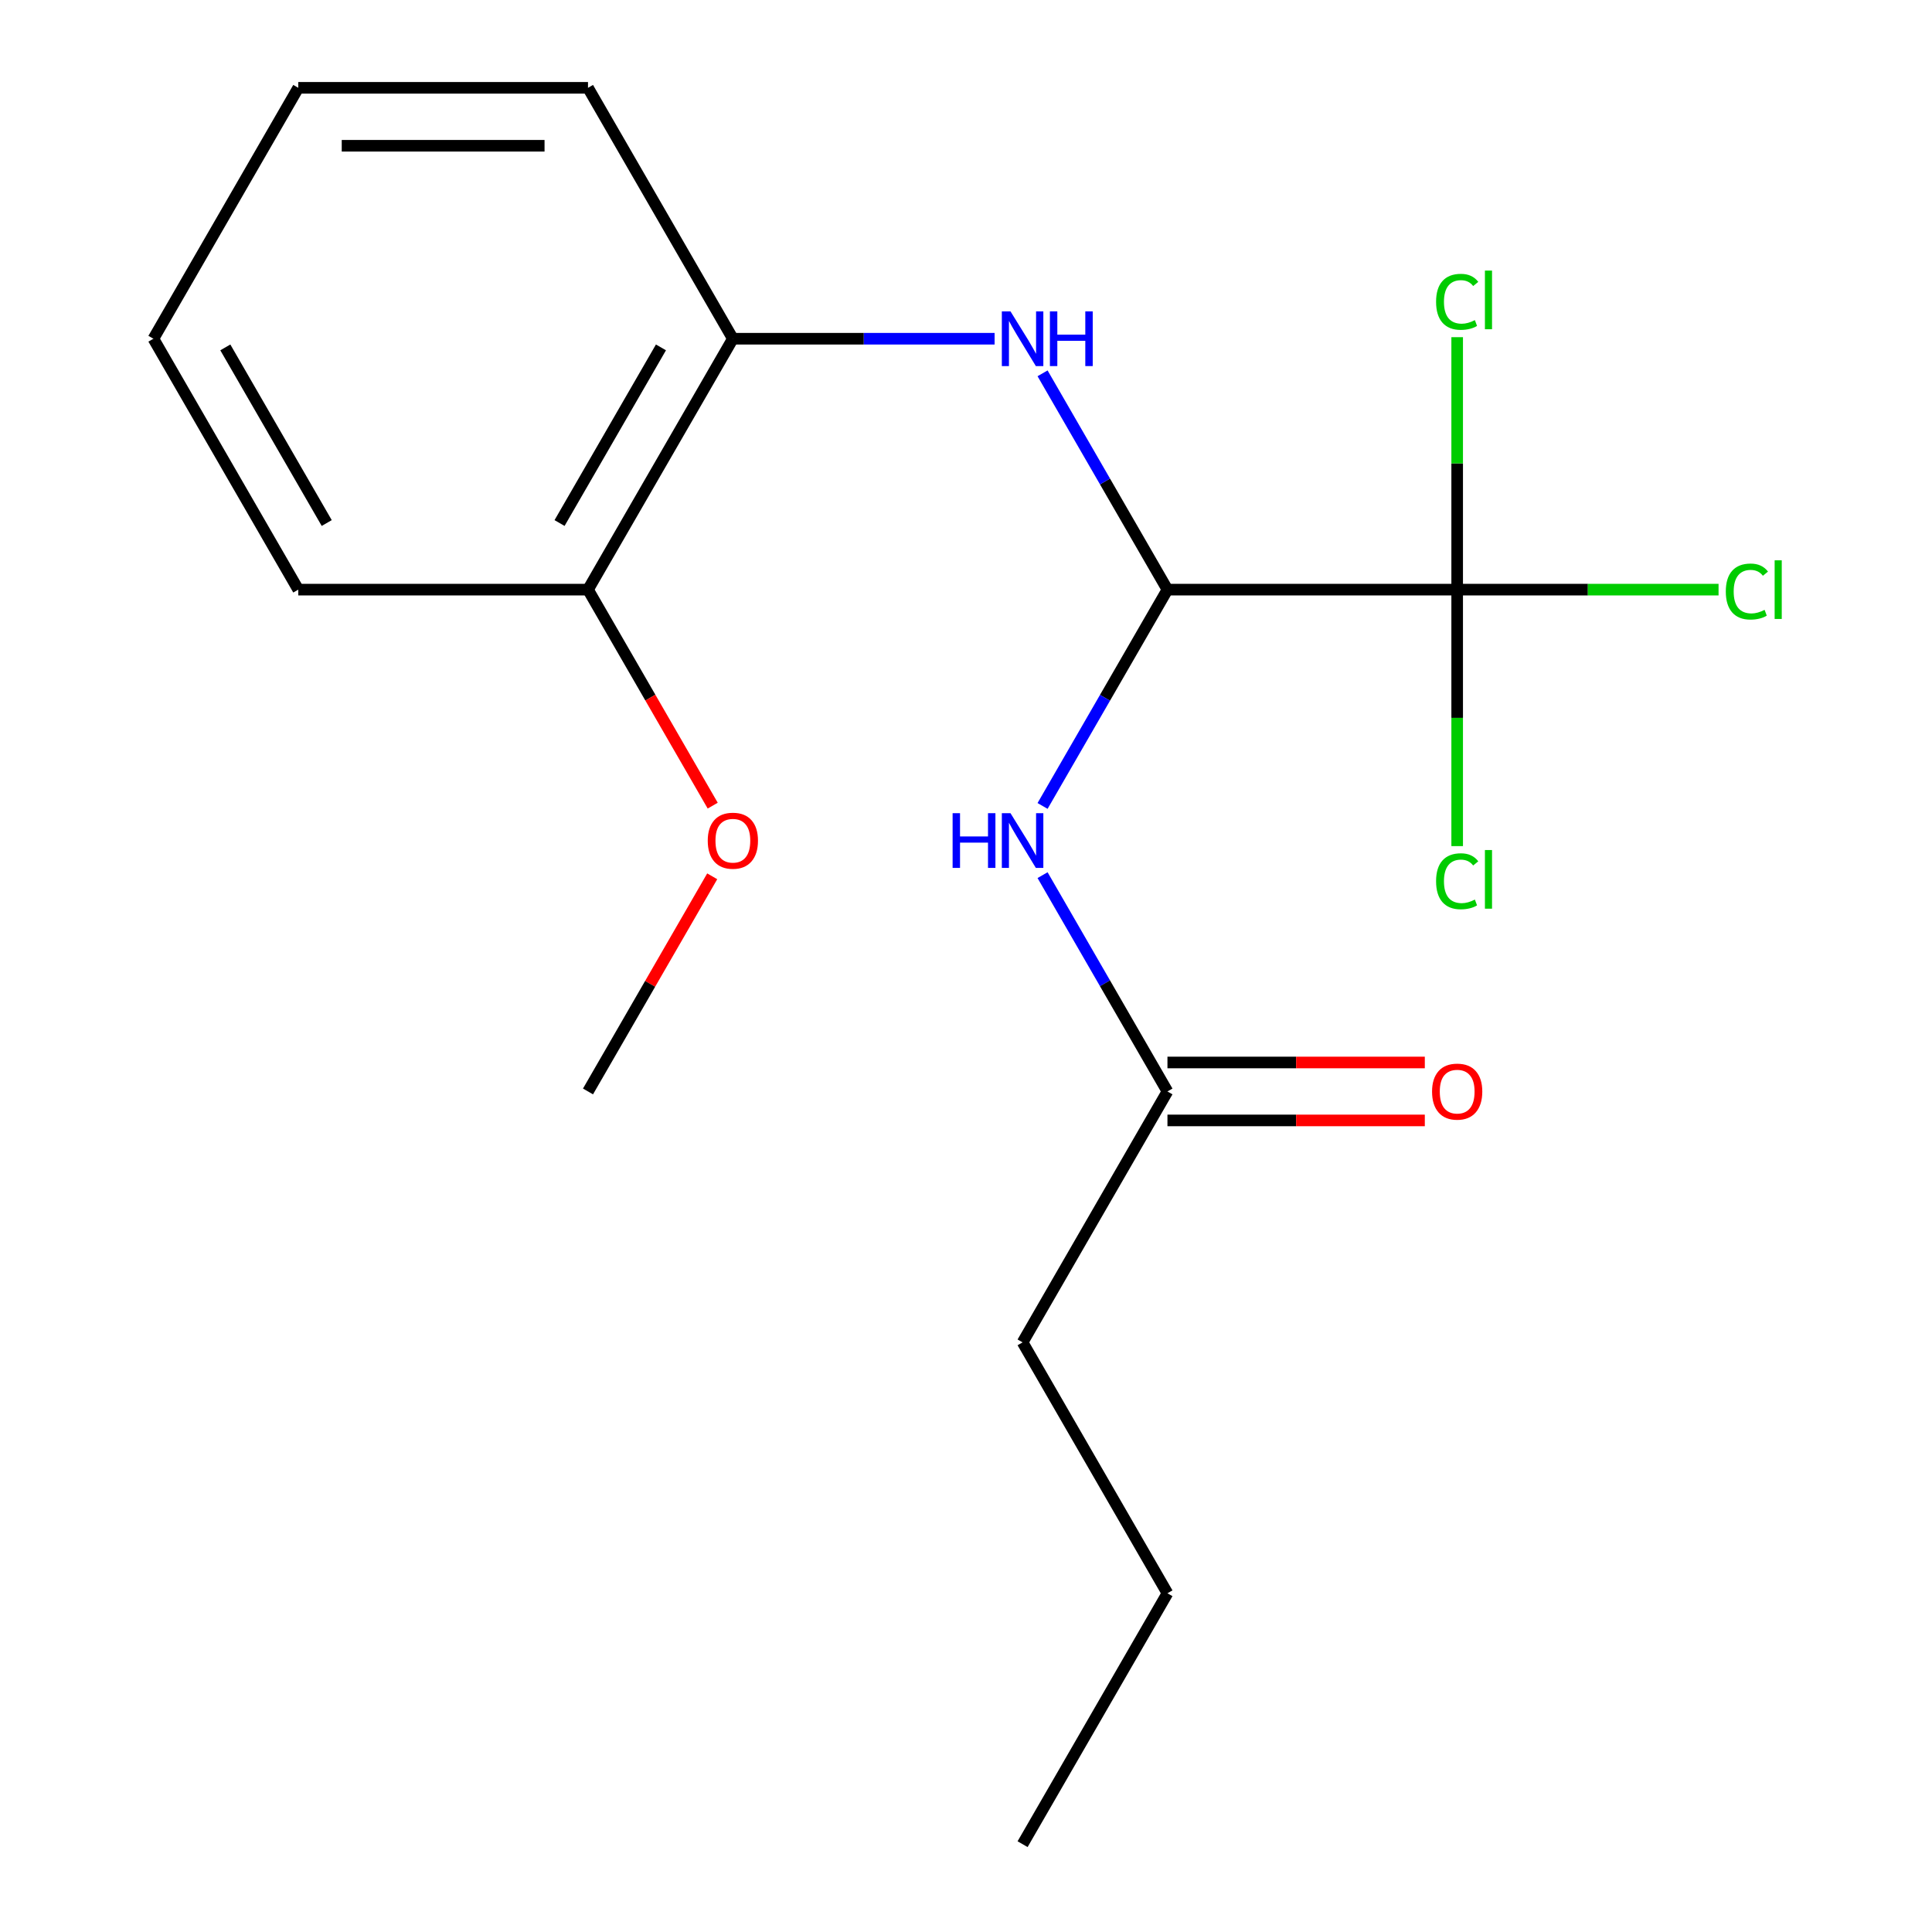 <?xml version='1.0' encoding='iso-8859-1'?>
<svg version='1.1' baseProfile='full'
              xmlns='http://www.w3.org/2000/svg'
                      xmlns:rdkit='http://www.rdkit.org/xml'
                      xmlns:xlink='http://www.w3.org/1999/xlink'
                  xml:space='preserve'
width='1000px' height='1000px' viewBox='0 0 1000 1000'>
<!-- END OF HEADER -->
<rect style='opacity:1.0;fill:#FFFFFF;stroke:none' width='1000' height='1000' x='0' y='0'> </rect>
<path class='bond-0' d='M 604.271,305.195 L 754.232,305.195' style='fill:none;fill-rule:evenodd;stroke:#000000;stroke-width:6px;stroke-linecap:butt;stroke-linejoin:miter;stroke-opacity:1' />
<path class='bond-1' d='M 604.271,305.195 L 571.95,361.175' style='fill:none;fill-rule:evenodd;stroke:#000000;stroke-width:6px;stroke-linecap:butt;stroke-linejoin:miter;stroke-opacity:1' />
<path class='bond-1' d='M 571.95,361.175 L 539.63,417.156' style='fill:none;fill-rule:evenodd;stroke:#0000FF;stroke-width:6px;stroke-linecap:butt;stroke-linejoin:miter;stroke-opacity:1' />
<path class='bond-2' d='M 604.271,305.195 L 571.95,249.214' style='fill:none;fill-rule:evenodd;stroke:#000000;stroke-width:6px;stroke-linecap:butt;stroke-linejoin:miter;stroke-opacity:1' />
<path class='bond-2' d='M 571.95,249.214 L 539.63,193.234' style='fill:none;fill-rule:evenodd;stroke:#0000FF;stroke-width:6px;stroke-linecap:butt;stroke-linejoin:miter;stroke-opacity:1' />
<path class='bond-7' d='M 754.232,305.195 L 821.878,305.195' style='fill:none;fill-rule:evenodd;stroke:#000000;stroke-width:6px;stroke-linecap:butt;stroke-linejoin:miter;stroke-opacity:1' />
<path class='bond-7' d='M 821.878,305.195 L 889.524,305.195' style='fill:none;fill-rule:evenodd;stroke:#00CC00;stroke-width:6px;stroke-linecap:butt;stroke-linejoin:miter;stroke-opacity:1' />
<path class='bond-8' d='M 754.232,305.195 L 754.232,371.571' style='fill:none;fill-rule:evenodd;stroke:#000000;stroke-width:6px;stroke-linecap:butt;stroke-linejoin:miter;stroke-opacity:1' />
<path class='bond-8' d='M 754.232,371.571 L 754.232,437.947' style='fill:none;fill-rule:evenodd;stroke:#00CC00;stroke-width:6px;stroke-linecap:butt;stroke-linejoin:miter;stroke-opacity:1' />
<path class='bond-9' d='M 754.232,305.195 L 754.232,239.859' style='fill:none;fill-rule:evenodd;stroke:#000000;stroke-width:6px;stroke-linecap:butt;stroke-linejoin:miter;stroke-opacity:1' />
<path class='bond-9' d='M 754.232,239.859 L 754.232,174.523' style='fill:none;fill-rule:evenodd;stroke:#00CC00;stroke-width:6px;stroke-linecap:butt;stroke-linejoin:miter;stroke-opacity:1' />
<path class='bond-3' d='M 539.63,452.974 L 571.95,508.955' style='fill:none;fill-rule:evenodd;stroke:#0000FF;stroke-width:6px;stroke-linecap:butt;stroke-linejoin:miter;stroke-opacity:1' />
<path class='bond-3' d='M 571.95,508.955 L 604.271,564.935' style='fill:none;fill-rule:evenodd;stroke:#000000;stroke-width:6px;stroke-linecap:butt;stroke-linejoin:miter;stroke-opacity:1' />
<path class='bond-4' d='M 514.801,175.325 L 447.065,175.325' style='fill:none;fill-rule:evenodd;stroke:#0000FF;stroke-width:6px;stroke-linecap:butt;stroke-linejoin:miter;stroke-opacity:1' />
<path class='bond-4' d='M 447.065,175.325 L 379.329,175.325' style='fill:none;fill-rule:evenodd;stroke:#000000;stroke-width:6px;stroke-linecap:butt;stroke-linejoin:miter;stroke-opacity:1' />
<path class='bond-6' d='M 604.271,579.931 L 670.877,579.931' style='fill:none;fill-rule:evenodd;stroke:#000000;stroke-width:6px;stroke-linecap:butt;stroke-linejoin:miter;stroke-opacity:1' />
<path class='bond-6' d='M 670.877,579.931 L 737.483,579.931' style='fill:none;fill-rule:evenodd;stroke:#FF0000;stroke-width:6px;stroke-linecap:butt;stroke-linejoin:miter;stroke-opacity:1' />
<path class='bond-6' d='M 604.271,549.939 L 670.877,549.939' style='fill:none;fill-rule:evenodd;stroke:#000000;stroke-width:6px;stroke-linecap:butt;stroke-linejoin:miter;stroke-opacity:1' />
<path class='bond-6' d='M 670.877,549.939 L 737.483,549.939' style='fill:none;fill-rule:evenodd;stroke:#FF0000;stroke-width:6px;stroke-linecap:butt;stroke-linejoin:miter;stroke-opacity:1' />
<path class='bond-11' d='M 604.271,564.935 L 529.29,694.805' style='fill:none;fill-rule:evenodd;stroke:#000000;stroke-width:6px;stroke-linecap:butt;stroke-linejoin:miter;stroke-opacity:1' />
<path class='bond-5' d='M 379.329,175.325 L 304.349,305.195' style='fill:none;fill-rule:evenodd;stroke:#000000;stroke-width:6px;stroke-linecap:butt;stroke-linejoin:miter;stroke-opacity:1' />
<path class='bond-5' d='M 342.108,179.809 L 289.622,270.718' style='fill:none;fill-rule:evenodd;stroke:#000000;stroke-width:6px;stroke-linecap:butt;stroke-linejoin:miter;stroke-opacity:1' />
<path class='bond-12' d='M 379.329,175.325 L 304.349,45.455' style='fill:none;fill-rule:evenodd;stroke:#000000;stroke-width:6px;stroke-linecap:butt;stroke-linejoin:miter;stroke-opacity:1' />
<path class='bond-10' d='M 304.349,305.195 L 336.623,361.095' style='fill:none;fill-rule:evenodd;stroke:#000000;stroke-width:6px;stroke-linecap:butt;stroke-linejoin:miter;stroke-opacity:1' />
<path class='bond-10' d='M 336.623,361.095 L 368.897,416.996' style='fill:none;fill-rule:evenodd;stroke:#FF0000;stroke-width:6px;stroke-linecap:butt;stroke-linejoin:miter;stroke-opacity:1' />
<path class='bond-13' d='M 304.349,305.195 L 154.388,305.195' style='fill:none;fill-rule:evenodd;stroke:#000000;stroke-width:6px;stroke-linecap:butt;stroke-linejoin:miter;stroke-opacity:1' />
<path class='bond-14' d='M 368.643,453.574 L 336.496,509.255' style='fill:none;fill-rule:evenodd;stroke:#FF0000;stroke-width:6px;stroke-linecap:butt;stroke-linejoin:miter;stroke-opacity:1' />
<path class='bond-14' d='M 336.496,509.255 L 304.349,564.935' style='fill:none;fill-rule:evenodd;stroke:#000000;stroke-width:6px;stroke-linecap:butt;stroke-linejoin:miter;stroke-opacity:1' />
<path class='bond-15' d='M 529.29,694.805 L 604.271,824.675' style='fill:none;fill-rule:evenodd;stroke:#000000;stroke-width:6px;stroke-linecap:butt;stroke-linejoin:miter;stroke-opacity:1' />
<path class='bond-16' d='M 304.349,45.455 L 154.388,45.455' style='fill:none;fill-rule:evenodd;stroke:#000000;stroke-width:6px;stroke-linecap:butt;stroke-linejoin:miter;stroke-opacity:1' />
<path class='bond-16' d='M 281.854,75.447 L 176.882,75.447' style='fill:none;fill-rule:evenodd;stroke:#000000;stroke-width:6px;stroke-linecap:butt;stroke-linejoin:miter;stroke-opacity:1' />
<path class='bond-19' d='M 154.388,305.195 L 79.407,175.325' style='fill:none;fill-rule:evenodd;stroke:#000000;stroke-width:6px;stroke-linecap:butt;stroke-linejoin:miter;stroke-opacity:1' />
<path class='bond-19' d='M 169.114,270.718 L 116.628,179.809' style='fill:none;fill-rule:evenodd;stroke:#000000;stroke-width:6px;stroke-linecap:butt;stroke-linejoin:miter;stroke-opacity:1' />
<path class='bond-17' d='M 604.271,824.675 L 529.29,954.545' style='fill:none;fill-rule:evenodd;stroke:#000000;stroke-width:6px;stroke-linecap:butt;stroke-linejoin:miter;stroke-opacity:1' />
<path class='bond-18' d='M 154.388,45.455 L 79.407,175.325' style='fill:none;fill-rule:evenodd;stroke:#000000;stroke-width:6px;stroke-linecap:butt;stroke-linejoin:miter;stroke-opacity:1' />
<path  class='atom-2' d='M 493.07 420.905
L 496.91 420.905
L 496.91 432.945
L 511.39 432.945
L 511.39 420.905
L 515.23 420.905
L 515.23 449.225
L 511.39 449.225
L 511.39 436.145
L 496.91 436.145
L 496.91 449.225
L 493.07 449.225
L 493.07 420.905
' fill='#0000FF'/>
<path  class='atom-2' d='M 523.03 420.905
L 532.31 435.905
Q 533.23 437.385, 534.71 440.065
Q 536.19 442.745, 536.27 442.905
L 536.27 420.905
L 540.03 420.905
L 540.03 449.225
L 536.15 449.225
L 526.19 432.825
Q 525.03 430.905, 523.79 428.705
Q 522.59 426.505, 522.23 425.825
L 522.23 449.225
L 518.55 449.225
L 518.55 420.905
L 523.03 420.905
' fill='#0000FF'/>
<path  class='atom-3' d='M 523.03 161.165
L 532.31 176.165
Q 533.23 177.645, 534.71 180.325
Q 536.19 183.005, 536.27 183.165
L 536.27 161.165
L 540.03 161.165
L 540.03 189.485
L 536.15 189.485
L 526.19 173.085
Q 525.03 171.165, 523.79 168.965
Q 522.59 166.765, 522.23 166.085
L 522.23 189.485
L 518.55 189.485
L 518.55 161.165
L 523.03 161.165
' fill='#0000FF'/>
<path  class='atom-3' d='M 543.43 161.165
L 547.27 161.165
L 547.27 173.205
L 561.75 173.205
L 561.75 161.165
L 565.59 161.165
L 565.59 189.485
L 561.75 189.485
L 561.75 176.405
L 547.27 176.405
L 547.27 189.485
L 543.43 189.485
L 543.43 161.165
' fill='#0000FF'/>
<path  class='atom-7' d='M 741.232 565.015
Q 741.232 558.215, 744.592 554.415
Q 747.952 550.615, 754.232 550.615
Q 760.512 550.615, 763.872 554.415
Q 767.232 558.215, 767.232 565.015
Q 767.232 571.895, 763.832 575.815
Q 760.432 579.695, 754.232 579.695
Q 747.992 579.695, 744.592 575.815
Q 741.232 571.935, 741.232 565.015
M 754.232 576.495
Q 758.552 576.495, 760.872 573.615
Q 763.232 570.695, 763.232 565.015
Q 763.232 559.455, 760.872 556.655
Q 758.552 553.815, 754.232 553.815
Q 749.912 553.815, 747.552 556.615
Q 745.232 559.415, 745.232 565.015
Q 745.232 570.735, 747.552 573.615
Q 749.912 576.495, 754.232 576.495
' fill='#FF0000'/>
<path  class='atom-8' d='M 893.273 306.175
Q 893.273 299.135, 896.553 295.455
Q 899.873 291.735, 906.153 291.735
Q 911.993 291.735, 915.113 295.855
L 912.473 298.015
Q 910.193 295.015, 906.153 295.015
Q 901.873 295.015, 899.593 297.895
Q 897.353 300.735, 897.353 306.175
Q 897.353 311.775, 899.673 314.655
Q 902.033 317.535, 906.593 317.535
Q 909.713 317.535, 913.353 315.655
L 914.473 318.655
Q 912.993 319.615, 910.753 320.175
Q 908.513 320.735, 906.033 320.735
Q 899.873 320.735, 896.553 316.975
Q 893.273 313.215, 893.273 306.175
' fill='#00CC00'/>
<path  class='atom-8' d='M 918.553 290.015
L 922.233 290.015
L 922.233 320.375
L 918.553 320.375
L 918.553 290.015
' fill='#00CC00'/>
<path  class='atom-9' d='M 743.312 456.136
Q 743.312 449.096, 746.592 445.416
Q 749.912 441.696, 756.192 441.696
Q 762.032 441.696, 765.152 445.816
L 762.512 447.976
Q 760.232 444.976, 756.192 444.976
Q 751.912 444.976, 749.632 447.856
Q 747.392 450.696, 747.392 456.136
Q 747.392 461.736, 749.712 464.616
Q 752.072 467.496, 756.632 467.496
Q 759.752 467.496, 763.392 465.616
L 764.512 468.616
Q 763.032 469.576, 760.792 470.136
Q 758.552 470.696, 756.072 470.696
Q 749.912 470.696, 746.592 466.936
Q 743.312 463.176, 743.312 456.136
' fill='#00CC00'/>
<path  class='atom-9' d='M 768.592 439.976
L 772.272 439.976
L 772.272 470.336
L 768.592 470.336
L 768.592 439.976
' fill='#00CC00'/>
<path  class='atom-10' d='M 743.312 156.214
Q 743.312 149.174, 746.592 145.494
Q 749.912 141.774, 756.192 141.774
Q 762.032 141.774, 765.152 145.894
L 762.512 148.054
Q 760.232 145.054, 756.192 145.054
Q 751.912 145.054, 749.632 147.934
Q 747.392 150.774, 747.392 156.214
Q 747.392 161.814, 749.712 164.694
Q 752.072 167.574, 756.632 167.574
Q 759.752 167.574, 763.392 165.694
L 764.512 168.694
Q 763.032 169.654, 760.792 170.214
Q 758.552 170.774, 756.072 170.774
Q 749.912 170.774, 746.592 167.014
Q 743.312 163.254, 743.312 156.214
' fill='#00CC00'/>
<path  class='atom-10' d='M 768.592 140.054
L 772.272 140.054
L 772.272 170.414
L 768.592 170.414
L 768.592 140.054
' fill='#00CC00'/>
<path  class='atom-11' d='M 366.329 435.145
Q 366.329 428.345, 369.689 424.545
Q 373.049 420.745, 379.329 420.745
Q 385.609 420.745, 388.969 424.545
Q 392.329 428.345, 392.329 435.145
Q 392.329 442.025, 388.929 445.945
Q 385.529 449.825, 379.329 449.825
Q 373.089 449.825, 369.689 445.945
Q 366.329 442.065, 366.329 435.145
M 379.329 446.625
Q 383.649 446.625, 385.969 443.745
Q 388.329 440.825, 388.329 435.145
Q 388.329 429.585, 385.969 426.785
Q 383.649 423.945, 379.329 423.945
Q 375.009 423.945, 372.649 426.745
Q 370.329 429.545, 370.329 435.145
Q 370.329 440.865, 372.649 443.745
Q 375.009 446.625, 379.329 446.625
' fill='#FF0000'/>
</svg>
